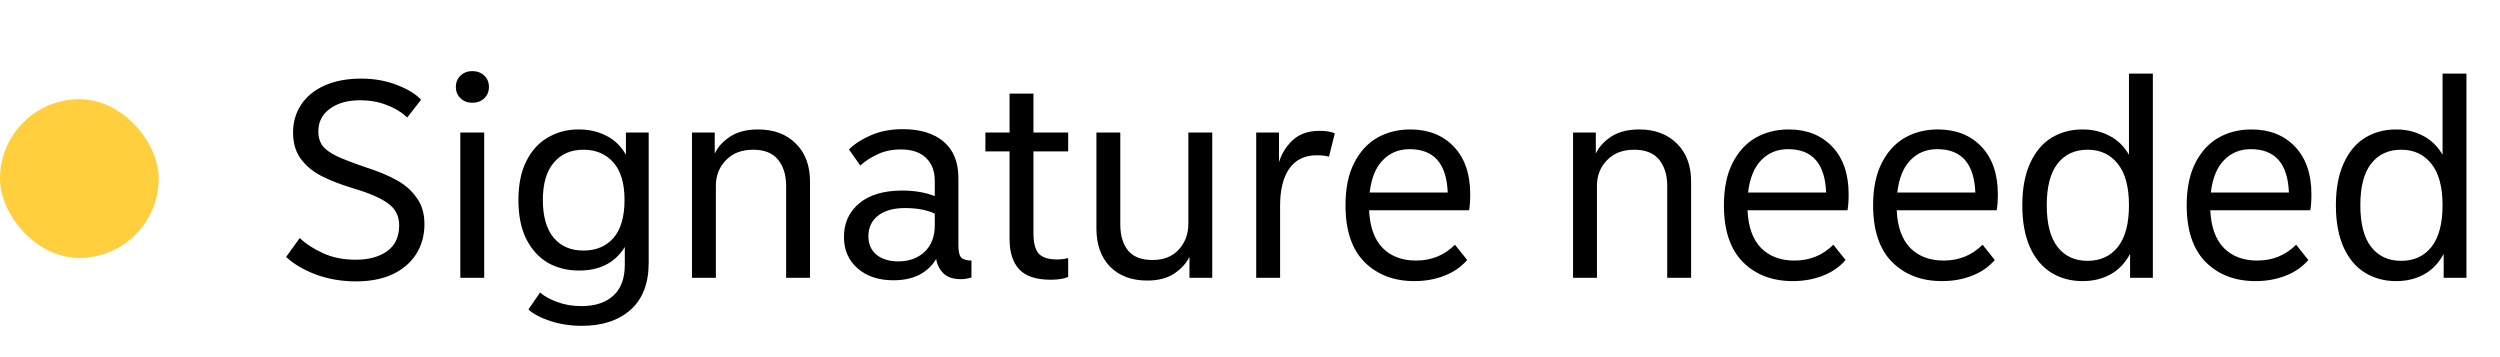 <svg xmlns="http://www.w3.org/2000/svg" fill="none" viewBox="0 0 126 18" height="18" width="126">
<rect fill="#FFCF3D" rx="4" height="8" width="8" y="5"/>
<path fill="black" d="M17.948 14.182C17.239 14.182 16.571 14.07 15.946 13.846C15.321 13.613 14.812 13.314 14.42 12.95L15.106 11.998C15.423 12.297 15.82 12.553 16.296 12.768C16.772 12.983 17.318 13.09 17.934 13.09C18.587 13.09 19.115 12.945 19.516 12.656C19.917 12.367 20.118 11.933 20.118 11.354C20.118 10.897 19.941 10.537 19.586 10.276C19.241 10.005 18.662 9.749 17.85 9.506C17.197 9.31 16.651 9.1 16.212 8.876C15.773 8.652 15.423 8.363 15.162 8.008C14.901 7.653 14.77 7.21 14.77 6.678C14.77 6.155 14.905 5.689 15.176 5.278C15.447 4.867 15.839 4.545 16.352 4.312C16.875 4.079 17.491 3.962 18.2 3.962C18.863 3.962 19.465 4.069 20.006 4.284C20.547 4.489 20.953 4.737 21.224 5.026L20.524 5.922C20.235 5.651 19.889 5.441 19.488 5.292C19.087 5.133 18.643 5.054 18.158 5.054C17.514 5.054 17.001 5.199 16.618 5.488C16.235 5.768 16.044 6.146 16.044 6.622C16.044 6.921 16.119 7.168 16.268 7.364C16.427 7.551 16.66 7.719 16.968 7.868C17.285 8.017 17.757 8.199 18.382 8.414C19.026 8.619 19.558 8.839 19.978 9.072C20.407 9.305 20.748 9.604 21 9.968C21.261 10.323 21.392 10.766 21.392 11.298C21.392 11.867 21.252 12.371 20.972 12.81C20.692 13.249 20.291 13.589 19.768 13.832C19.255 14.065 18.648 14.182 17.948 14.182ZM23.2 14V6.678H24.404V14H23.2ZM23.802 5.18C23.568 5.18 23.372 5.105 23.214 4.956C23.055 4.807 22.976 4.615 22.976 4.382C22.976 4.149 23.055 3.957 23.214 3.808C23.372 3.659 23.568 3.584 23.802 3.584C24.044 3.584 24.245 3.659 24.404 3.808C24.562 3.957 24.642 4.149 24.642 4.382C24.642 4.615 24.562 4.807 24.404 4.956C24.245 5.105 24.044 5.18 23.802 5.18ZM32.694 6.678V13.244C32.694 14.28 32.39 15.069 31.784 15.61C31.177 16.151 30.356 16.422 29.32 16.422C28.769 16.422 28.246 16.343 27.752 16.184C27.257 16.025 26.884 15.829 26.632 15.596L27.22 14.742C27.416 14.919 27.7 15.078 28.074 15.218C28.447 15.358 28.858 15.428 29.306 15.428C29.996 15.428 30.533 15.251 30.916 14.896C31.298 14.551 31.49 14.033 31.49 13.342V12.446C31.004 13.239 30.234 13.636 29.18 13.636C28.601 13.636 28.078 13.505 27.612 13.244C27.154 12.973 26.79 12.572 26.52 12.04C26.258 11.508 26.128 10.855 26.128 10.08C26.128 9.315 26.258 8.666 26.52 8.134C26.79 7.593 27.154 7.191 27.612 6.93C28.069 6.659 28.587 6.524 29.166 6.524C29.688 6.524 30.155 6.631 30.566 6.846C30.976 7.051 31.303 7.369 31.546 7.798V6.678H32.694ZM29.404 12.628C30.038 12.628 30.542 12.418 30.916 11.998C31.289 11.569 31.476 10.929 31.476 10.08C31.476 9.24 31.289 8.61 30.916 8.19C30.542 7.761 30.038 7.546 29.404 7.546C28.769 7.546 28.27 7.765 27.906 8.204C27.542 8.633 27.36 9.259 27.36 10.08C27.36 10.911 27.542 11.545 27.906 11.984C28.27 12.413 28.769 12.628 29.404 12.628ZM38.208 6.524C39.001 6.524 39.636 6.762 40.111 7.238C40.587 7.705 40.825 8.344 40.825 9.156V14H39.621V9.366C39.621 8.825 39.486 8.386 39.215 8.05C38.945 7.714 38.525 7.546 37.956 7.546C37.377 7.546 36.919 7.723 36.584 8.078C36.248 8.423 36.08 8.853 36.08 9.366V14H34.876V6.678H36.023V7.742C36.173 7.415 36.429 7.131 36.794 6.888C37.167 6.645 37.638 6.524 38.208 6.524ZM48.303 12.362C48.303 12.67 48.35 12.875 48.443 12.978C48.546 13.081 48.718 13.132 48.961 13.132V13.986C48.774 14.042 48.592 14.07 48.415 14.07C48.042 14.07 47.752 13.972 47.547 13.776C47.351 13.58 47.23 13.337 47.183 13.048C46.987 13.384 46.707 13.65 46.343 13.846C45.979 14.033 45.54 14.126 45.027 14.126C44.28 14.126 43.678 13.925 43.221 13.524C42.764 13.123 42.535 12.595 42.535 11.942C42.535 11.242 42.792 10.677 43.305 10.248C43.818 9.819 44.542 9.604 45.475 9.604C46.091 9.604 46.637 9.697 47.113 9.884V9.114C47.113 8.629 46.968 8.246 46.679 7.966C46.39 7.677 45.965 7.532 45.405 7.532C44.957 7.532 44.56 7.616 44.215 7.784C43.87 7.943 43.585 8.129 43.361 8.344L42.787 7.532C43.067 7.252 43.436 7.014 43.893 6.818C44.36 6.613 44.892 6.51 45.489 6.51C46.376 6.51 47.066 6.72 47.561 7.14C48.056 7.56 48.303 8.171 48.303 8.974V12.362ZM45.279 13.174C45.811 13.174 46.25 13.015 46.595 12.698C46.94 12.371 47.113 11.923 47.113 11.354V10.766C46.712 10.579 46.212 10.486 45.615 10.486C45.027 10.486 44.57 10.617 44.243 10.878C43.926 11.13 43.767 11.475 43.767 11.914C43.767 12.297 43.902 12.605 44.173 12.838C44.453 13.062 44.822 13.174 45.279 13.174ZM52.954 14.098C52.226 14.098 51.699 13.925 51.372 13.58C51.045 13.225 50.882 12.717 50.882 12.054V7.63H49.664V6.678H50.882V4.718H52.086V6.678H53.836V7.63H52.086V11.774C52.086 12.222 52.17 12.553 52.338 12.768C52.516 12.973 52.828 13.076 53.276 13.076C53.472 13.076 53.659 13.053 53.836 13.006V13.958C53.631 14.051 53.337 14.098 52.954 14.098ZM61.097 6.678V14H59.949V12.95C59.79 13.267 59.534 13.547 59.179 13.79C58.824 14.023 58.372 14.14 57.821 14.14C57.037 14.14 56.412 13.907 55.945 13.44C55.488 12.964 55.259 12.32 55.259 11.508V6.678H56.463V11.312C56.463 11.863 56.594 12.301 56.855 12.628C57.116 12.945 57.527 13.104 58.087 13.104C58.647 13.104 59.086 12.931 59.403 12.586C59.73 12.231 59.893 11.797 59.893 11.284V6.678H61.097ZM66.505 6.594C66.832 6.594 67.088 6.636 67.275 6.72L66.981 7.896C66.813 7.849 66.608 7.826 66.365 7.826C65.758 7.826 65.296 8.05 64.979 8.498C64.671 8.946 64.517 9.567 64.517 10.36V14H63.313V6.678H64.461V8.176C64.592 7.747 64.82 7.378 65.147 7.07C65.483 6.753 65.936 6.594 66.505 6.594ZM69.003 10.598C69.04 11.438 69.269 12.073 69.689 12.502C70.109 12.922 70.669 13.132 71.369 13.132C72.144 13.132 72.797 12.866 73.329 12.334L73.945 13.104C73.637 13.459 73.25 13.725 72.783 13.902C72.326 14.079 71.826 14.168 71.285 14.168C70.249 14.168 69.409 13.846 68.765 13.202C68.13 12.558 67.813 11.606 67.813 10.346C67.813 9.497 67.958 8.787 68.247 8.218C68.536 7.649 68.924 7.224 69.409 6.944C69.904 6.664 70.459 6.524 71.075 6.524C71.99 6.524 72.722 6.813 73.273 7.392C73.824 7.971 74.099 8.769 74.099 9.786C74.099 10.113 74.08 10.383 74.043 10.598H69.003ZM71.047 7.518C70.496 7.518 70.044 7.705 69.689 8.078C69.334 8.442 69.115 8.983 69.031 9.702H72.965C72.909 8.246 72.27 7.518 71.047 7.518ZM82.614 6.524C83.407 6.524 84.042 6.762 84.518 7.238C84.994 7.705 85.232 8.344 85.232 9.156V14H84.028V9.366C84.028 8.825 83.892 8.386 83.622 8.05C83.351 7.714 82.931 7.546 82.362 7.546C81.783 7.546 81.326 7.723 80.99 8.078C80.654 8.423 80.486 8.853 80.486 9.366V14H79.282V6.678H80.43V7.742C80.579 7.415 80.836 7.131 81.2 6.888C81.573 6.645 82.044 6.524 82.614 6.524ZM88.075 10.598C88.112 11.438 88.341 12.073 88.761 12.502C89.181 12.922 89.741 13.132 90.441 13.132C91.216 13.132 91.869 12.866 92.401 12.334L93.017 13.104C92.709 13.459 92.322 13.725 91.855 13.902C91.398 14.079 90.898 14.168 90.357 14.168C89.321 14.168 88.481 13.846 87.837 13.202C87.203 12.558 86.885 11.606 86.885 10.346C86.885 9.497 87.03 8.787 87.319 8.218C87.609 7.649 87.996 7.224 88.481 6.944C88.976 6.664 89.531 6.524 90.147 6.524C91.062 6.524 91.794 6.813 92.345 7.392C92.896 7.971 93.171 8.769 93.171 9.786C93.171 10.113 93.153 10.383 93.115 10.598H88.075ZM90.119 7.518C89.569 7.518 89.116 7.705 88.761 8.078C88.406 8.442 88.187 8.983 88.103 9.702H92.037C91.981 8.246 91.342 7.518 90.119 7.518ZM95.595 10.598C95.632 11.438 95.861 12.073 96.281 12.502C96.701 12.922 97.261 13.132 97.961 13.132C98.735 13.132 99.389 12.866 99.921 12.334L100.537 13.104C100.229 13.459 99.841 13.725 99.375 13.902C98.917 14.079 98.418 14.168 97.877 14.168C96.841 14.168 96.001 13.846 95.357 13.202C94.722 12.558 94.405 11.606 94.405 10.346C94.405 9.497 94.549 8.787 94.839 8.218C95.128 7.649 95.515 7.224 96.001 6.944C96.495 6.664 97.051 6.524 97.667 6.524C98.581 6.524 99.314 6.813 99.865 7.392C100.415 7.971 100.691 8.769 100.691 9.786C100.691 10.113 100.672 10.383 100.635 10.598H95.595ZM97.639 7.518C97.088 7.518 96.635 7.705 96.281 8.078C95.926 8.442 95.707 8.983 95.623 9.702H99.557C99.501 8.246 98.861 7.518 97.639 7.518ZM108.504 3.71V14H107.356V12.796C107.104 13.263 106.773 13.608 106.362 13.832C105.952 14.056 105.485 14.168 104.962 14.168C104.374 14.168 103.852 14.028 103.394 13.748C102.937 13.468 102.578 13.043 102.316 12.474C102.055 11.895 101.924 11.186 101.924 10.346C101.924 9.506 102.055 8.801 102.316 8.232C102.578 7.653 102.937 7.224 103.394 6.944C103.852 6.664 104.374 6.524 104.962 6.524C105.466 6.524 105.919 6.631 106.32 6.846C106.722 7.051 107.048 7.369 107.3 7.798V3.71H108.504ZM105.214 13.146C105.858 13.146 106.367 12.913 106.74 12.446C107.114 11.97 107.3 11.27 107.3 10.346C107.3 9.422 107.114 8.727 106.74 8.26C106.367 7.784 105.858 7.546 105.214 7.546C104.57 7.546 104.066 7.779 103.702 8.246C103.338 8.713 103.156 9.413 103.156 10.346C103.156 11.279 103.338 11.979 103.702 12.446C104.066 12.913 104.57 13.146 105.214 13.146ZM111.399 10.598C111.437 11.438 111.665 12.073 112.085 12.502C112.505 12.922 113.065 13.132 113.765 13.132C114.54 13.132 115.193 12.866 115.725 12.334L116.341 13.104C116.033 13.459 115.646 13.725 115.179 13.902C114.722 14.079 114.223 14.168 113.681 14.168C112.645 14.168 111.805 13.846 111.161 13.202C110.527 12.558 110.209 11.606 110.209 10.346C110.209 9.497 110.354 8.787 110.643 8.218C110.933 7.649 111.32 7.224 111.805 6.944C112.3 6.664 112.855 6.524 113.471 6.524C114.386 6.524 115.119 6.813 115.669 7.392C116.22 7.971 116.495 8.769 116.495 9.786C116.495 10.113 116.477 10.383 116.439 10.598H111.399ZM113.443 7.518C112.893 7.518 112.44 7.705 112.085 8.078C111.731 8.442 111.511 8.983 111.427 9.702H115.361C115.305 8.246 114.666 7.518 113.443 7.518ZM124.309 3.71V14H123.161V12.796C122.909 13.263 122.578 13.608 122.167 13.832C121.756 14.056 121.29 14.168 120.767 14.168C120.179 14.168 119.656 14.028 119.199 13.748C118.742 13.468 118.382 13.043 118.121 12.474C117.86 11.895 117.729 11.186 117.729 10.346C117.729 9.506 117.86 8.801 118.121 8.232C118.382 7.653 118.742 7.224 119.199 6.944C119.656 6.664 120.179 6.524 120.767 6.524C121.271 6.524 121.724 6.631 122.125 6.846C122.526 7.051 122.853 7.369 123.105 7.798V3.71H124.309ZM121.019 13.146C121.663 13.146 122.172 12.913 122.545 12.446C122.918 11.97 123.105 11.27 123.105 10.346C123.105 9.422 122.918 8.727 122.545 8.26C122.172 7.784 121.663 7.546 121.019 7.546C120.375 7.546 119.871 7.779 119.507 8.246C119.143 8.713 118.961 9.413 118.961 10.346C118.961 11.279 119.143 11.979 119.507 12.446C119.871 12.913 120.375 13.146 121.019 13.146Z"/>
</svg>